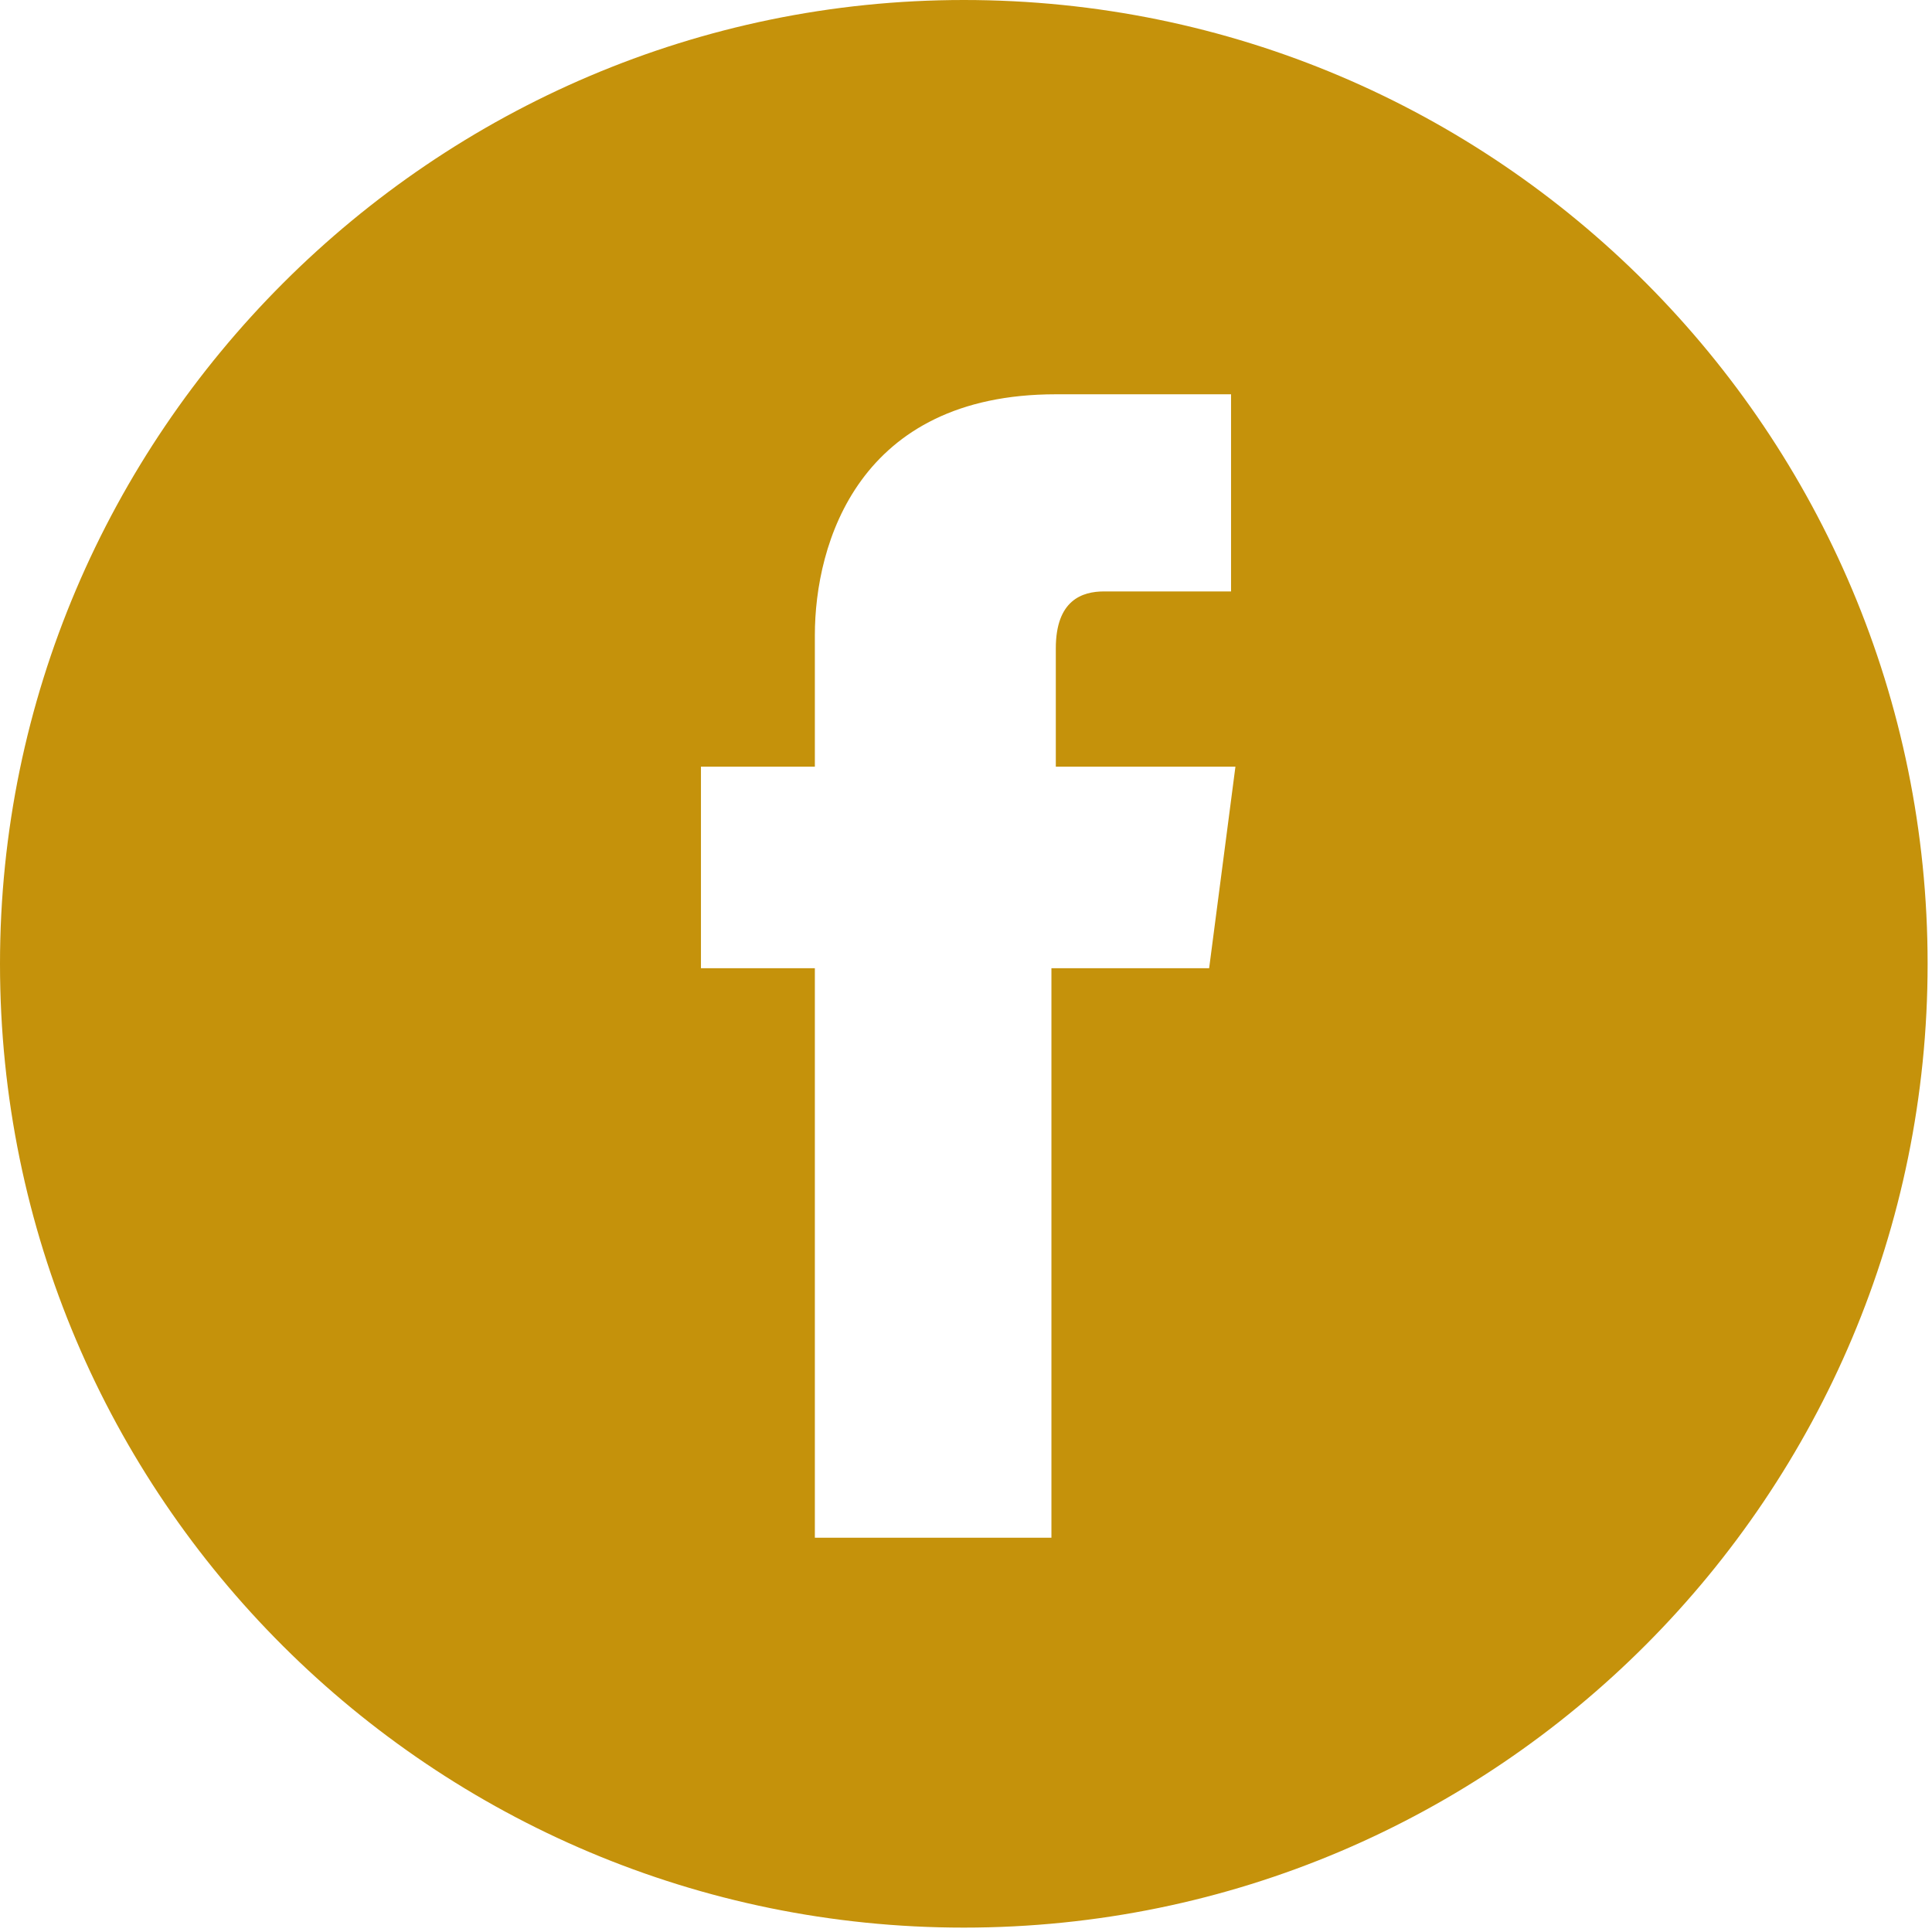 <svg xmlns="http://www.w3.org/2000/svg" xmlns:xlink="http://www.w3.org/1999/xlink" id="Grupo_175" x="0px" y="0px" viewBox="0 0 44.1 44.1" style="enable-background:new 0 0 44.1 44.1;" xml:space="preserve">
<style type="text/css">
	.st0{fill:#C5920B;}
</style>
<path class="st0" d="M22,0C9.9,0,0,9.9,0,22c0,12.2,9.9,22,22,22c12.2,0,22-9.9,22-22C44,9.9,34.2,0,22,0z M27.6,22.1H24v13h-5.4  v-13H16v-4.6h2.6v-3c0-2.1,1-5.5,5.5-5.5l4,0v4.5h-2.9c-0.5,0-1.1,0.2-1.1,1.3v2.7h4.1L27.6,22.1z"></path>
</svg>